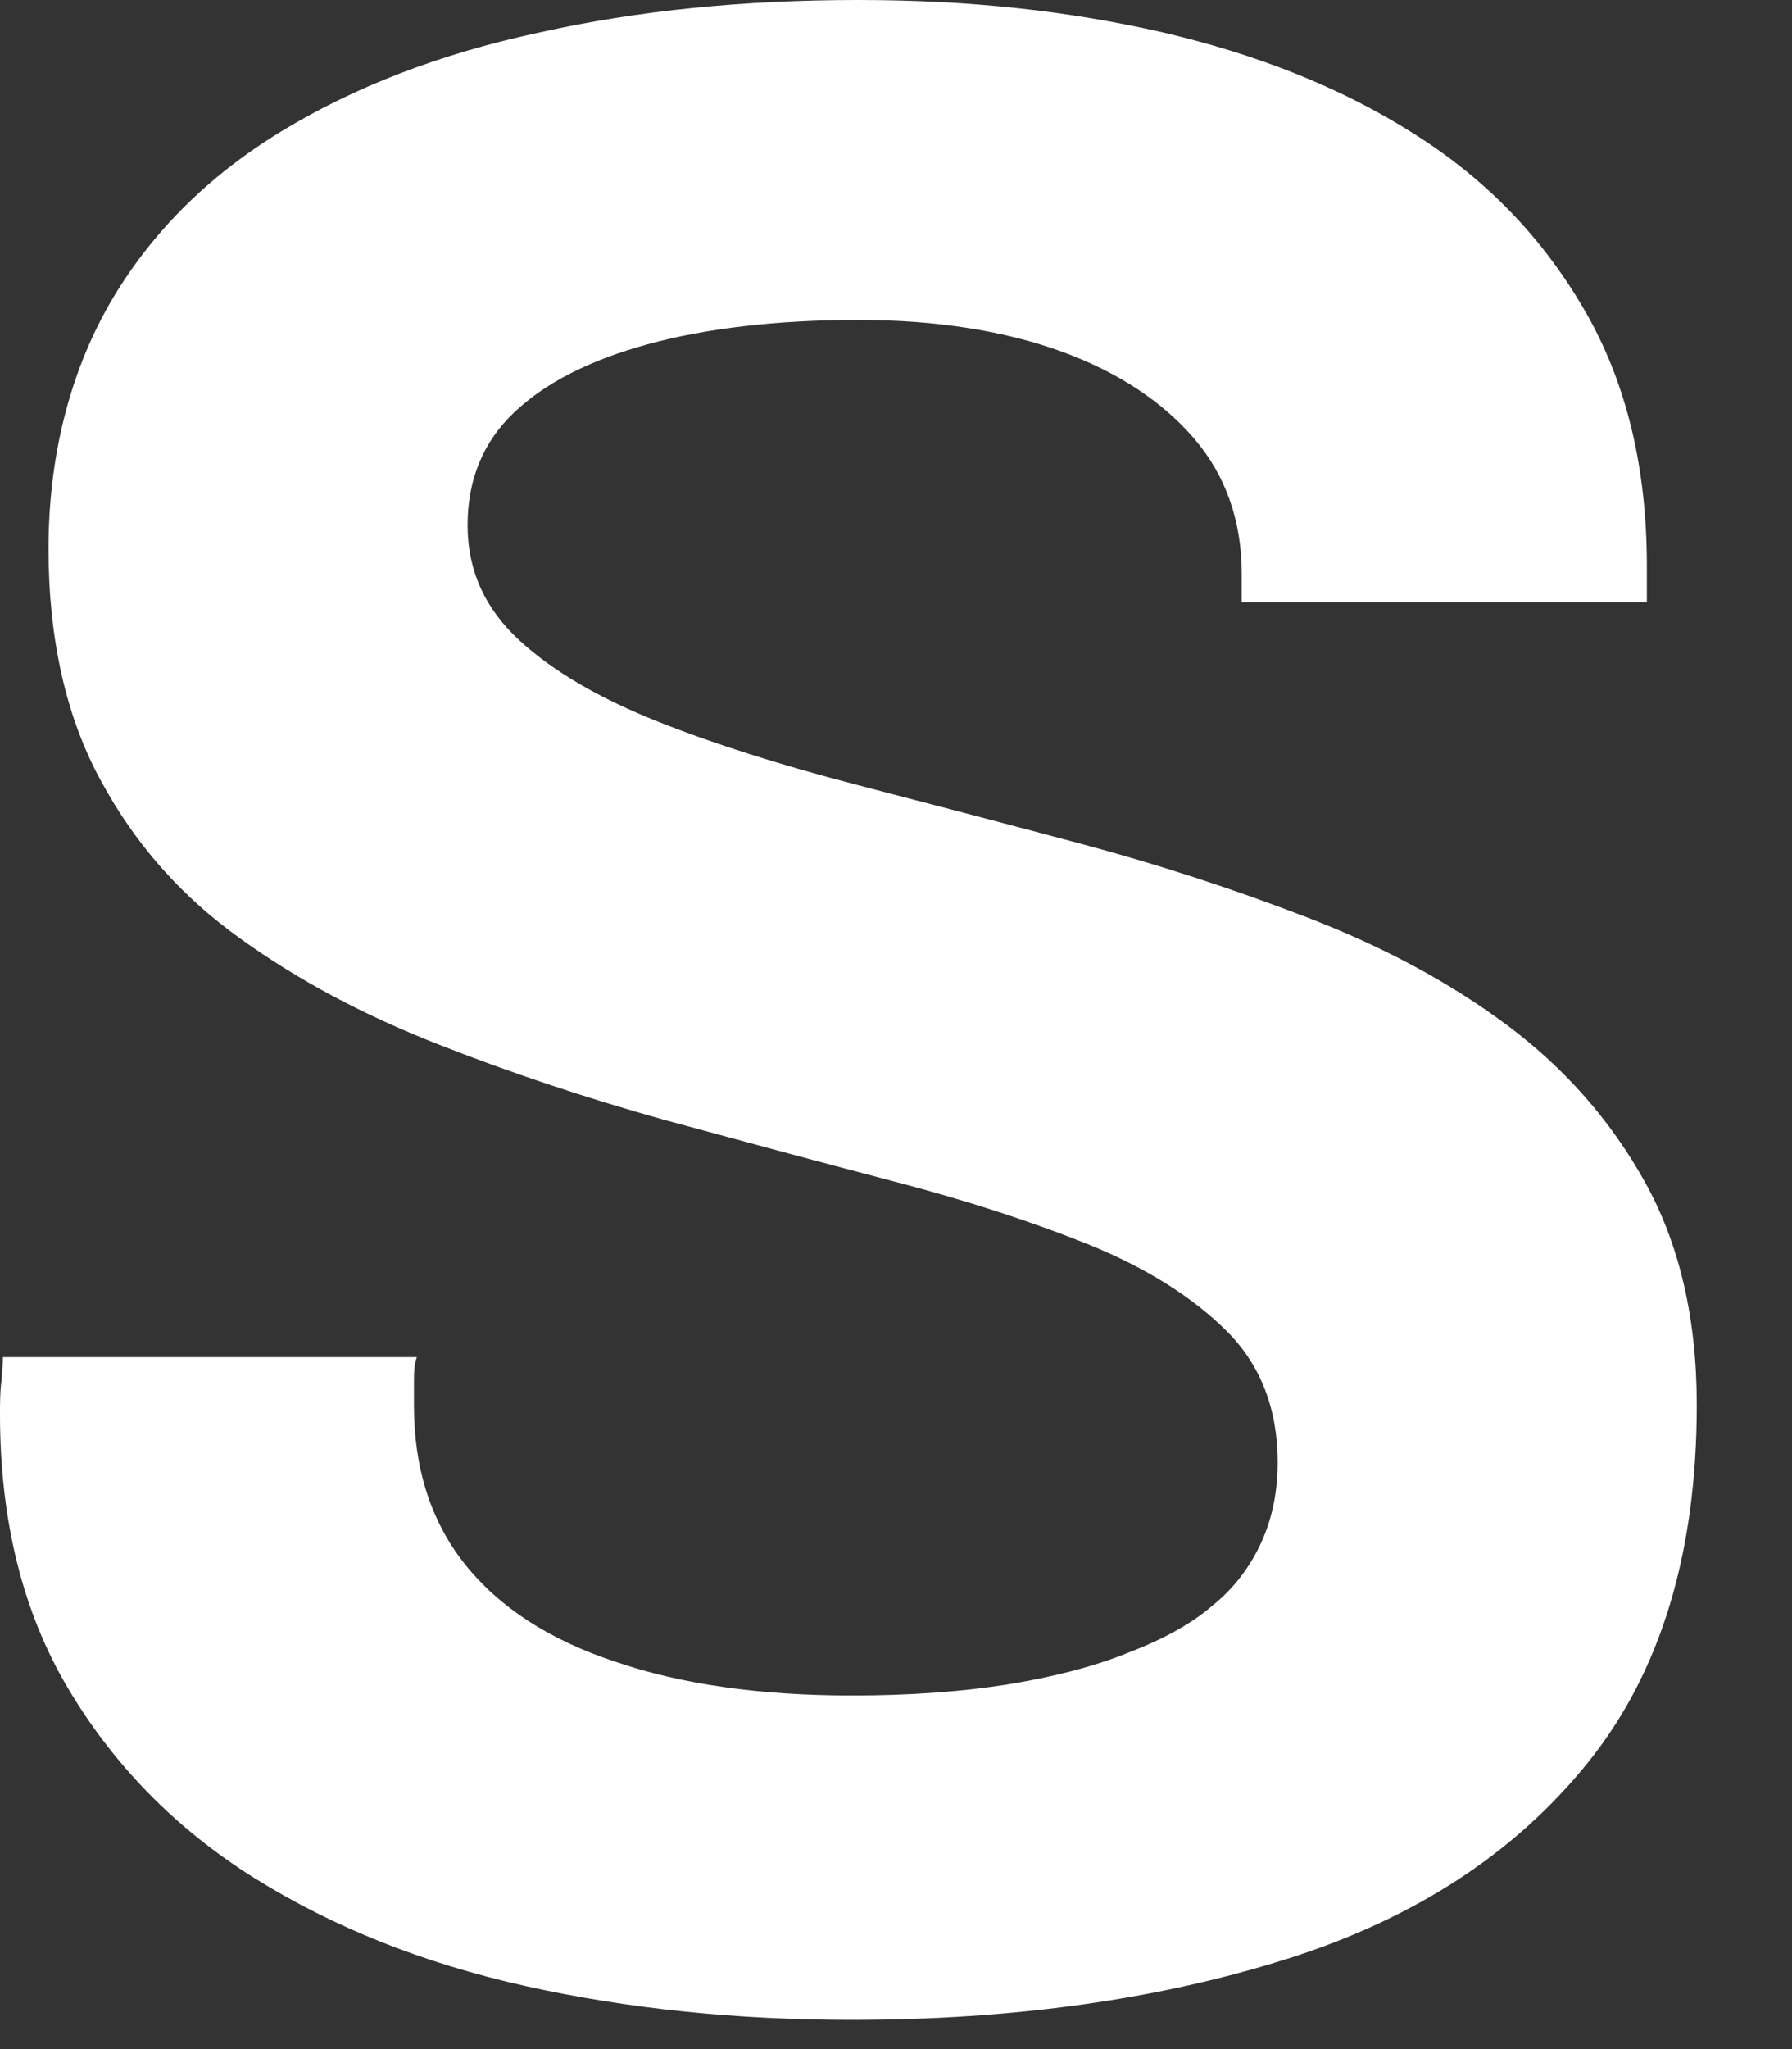 <?xml version="1.0" encoding="utf-8"?>
<svg xmlns="http://www.w3.org/2000/svg" fill="none" height="100%" overflow="visible" preserveAspectRatio="none" style="display: block;" viewBox="0 0 14 16" width="100%">
<rect x="0" y="0" width="14" height="16" fill="#333333" stroke="none"/>
<path d="M6.657 15.772C5.755 15.772 4.911 15.686 4.107 15.508C3.308 15.33 2.602 15.048 1.987 14.664C1.373 14.279 0.89 13.785 0.534 13.187C0.178 12.59 0 11.872 0 11.045C0 10.959 2.4542e-06 10.873 0.011 10.787C0.017 10.706 0.023 10.643 0.023 10.597H3.257C3.239 10.643 3.234 10.7 3.234 10.775V10.976C3.234 11.464 3.366 11.878 3.63 12.211C3.894 12.544 4.285 12.803 4.807 12.975C5.324 13.153 5.945 13.239 6.657 13.239C7.105 13.239 7.507 13.21 7.869 13.153C8.225 13.095 8.541 13.015 8.811 12.906C9.081 12.803 9.305 12.682 9.471 12.538C9.644 12.4 9.77 12.228 9.856 12.039C9.942 11.849 9.982 11.637 9.982 11.418C9.982 11.005 9.85 10.66 9.586 10.396C9.322 10.132 8.96 9.902 8.506 9.718C8.047 9.534 7.536 9.368 6.961 9.219C6.387 9.069 5.795 8.908 5.181 8.742C4.566 8.569 3.98 8.374 3.412 8.15C2.843 7.926 2.332 7.656 1.878 7.329C1.419 7.001 1.057 6.594 0.787 6.094C0.517 5.6 0.379 4.991 0.379 4.285C0.379 3.578 0.54 2.924 0.856 2.372C1.172 1.826 1.62 1.378 2.194 1.028C2.768 0.678 3.44 0.419 4.216 0.253C4.991 0.08 5.818 0 6.703 0C7.587 0 8.351 0.086 9.086 0.253C9.822 0.425 10.476 0.683 11.039 1.04C11.608 1.396 12.05 1.855 12.377 2.418C12.705 2.981 12.866 3.647 12.866 4.417V4.704H9.701V4.48C9.701 4.066 9.575 3.71 9.328 3.423C9.081 3.136 8.736 2.906 8.294 2.745C7.852 2.585 7.323 2.498 6.703 2.498C6.083 2.498 5.52 2.562 5.06 2.688C4.601 2.814 4.256 2.992 4.015 3.222C3.774 3.452 3.653 3.745 3.653 4.101C3.653 4.457 3.791 4.756 4.061 5.003C4.331 5.25 4.693 5.456 5.141 5.635C5.589 5.813 6.1 5.973 6.674 6.123C7.248 6.272 7.84 6.427 8.443 6.588C9.046 6.749 9.644 6.944 10.224 7.168C10.804 7.392 11.321 7.668 11.769 8.001C12.217 8.334 12.579 8.742 12.848 9.224C13.118 9.707 13.256 10.287 13.256 10.97C13.256 12.125 12.975 13.055 12.406 13.762C11.838 14.468 11.056 14.979 10.057 15.295C9.058 15.611 7.92 15.772 6.651 15.772H6.657Z" fill="white" id="Vector"/>
</svg>